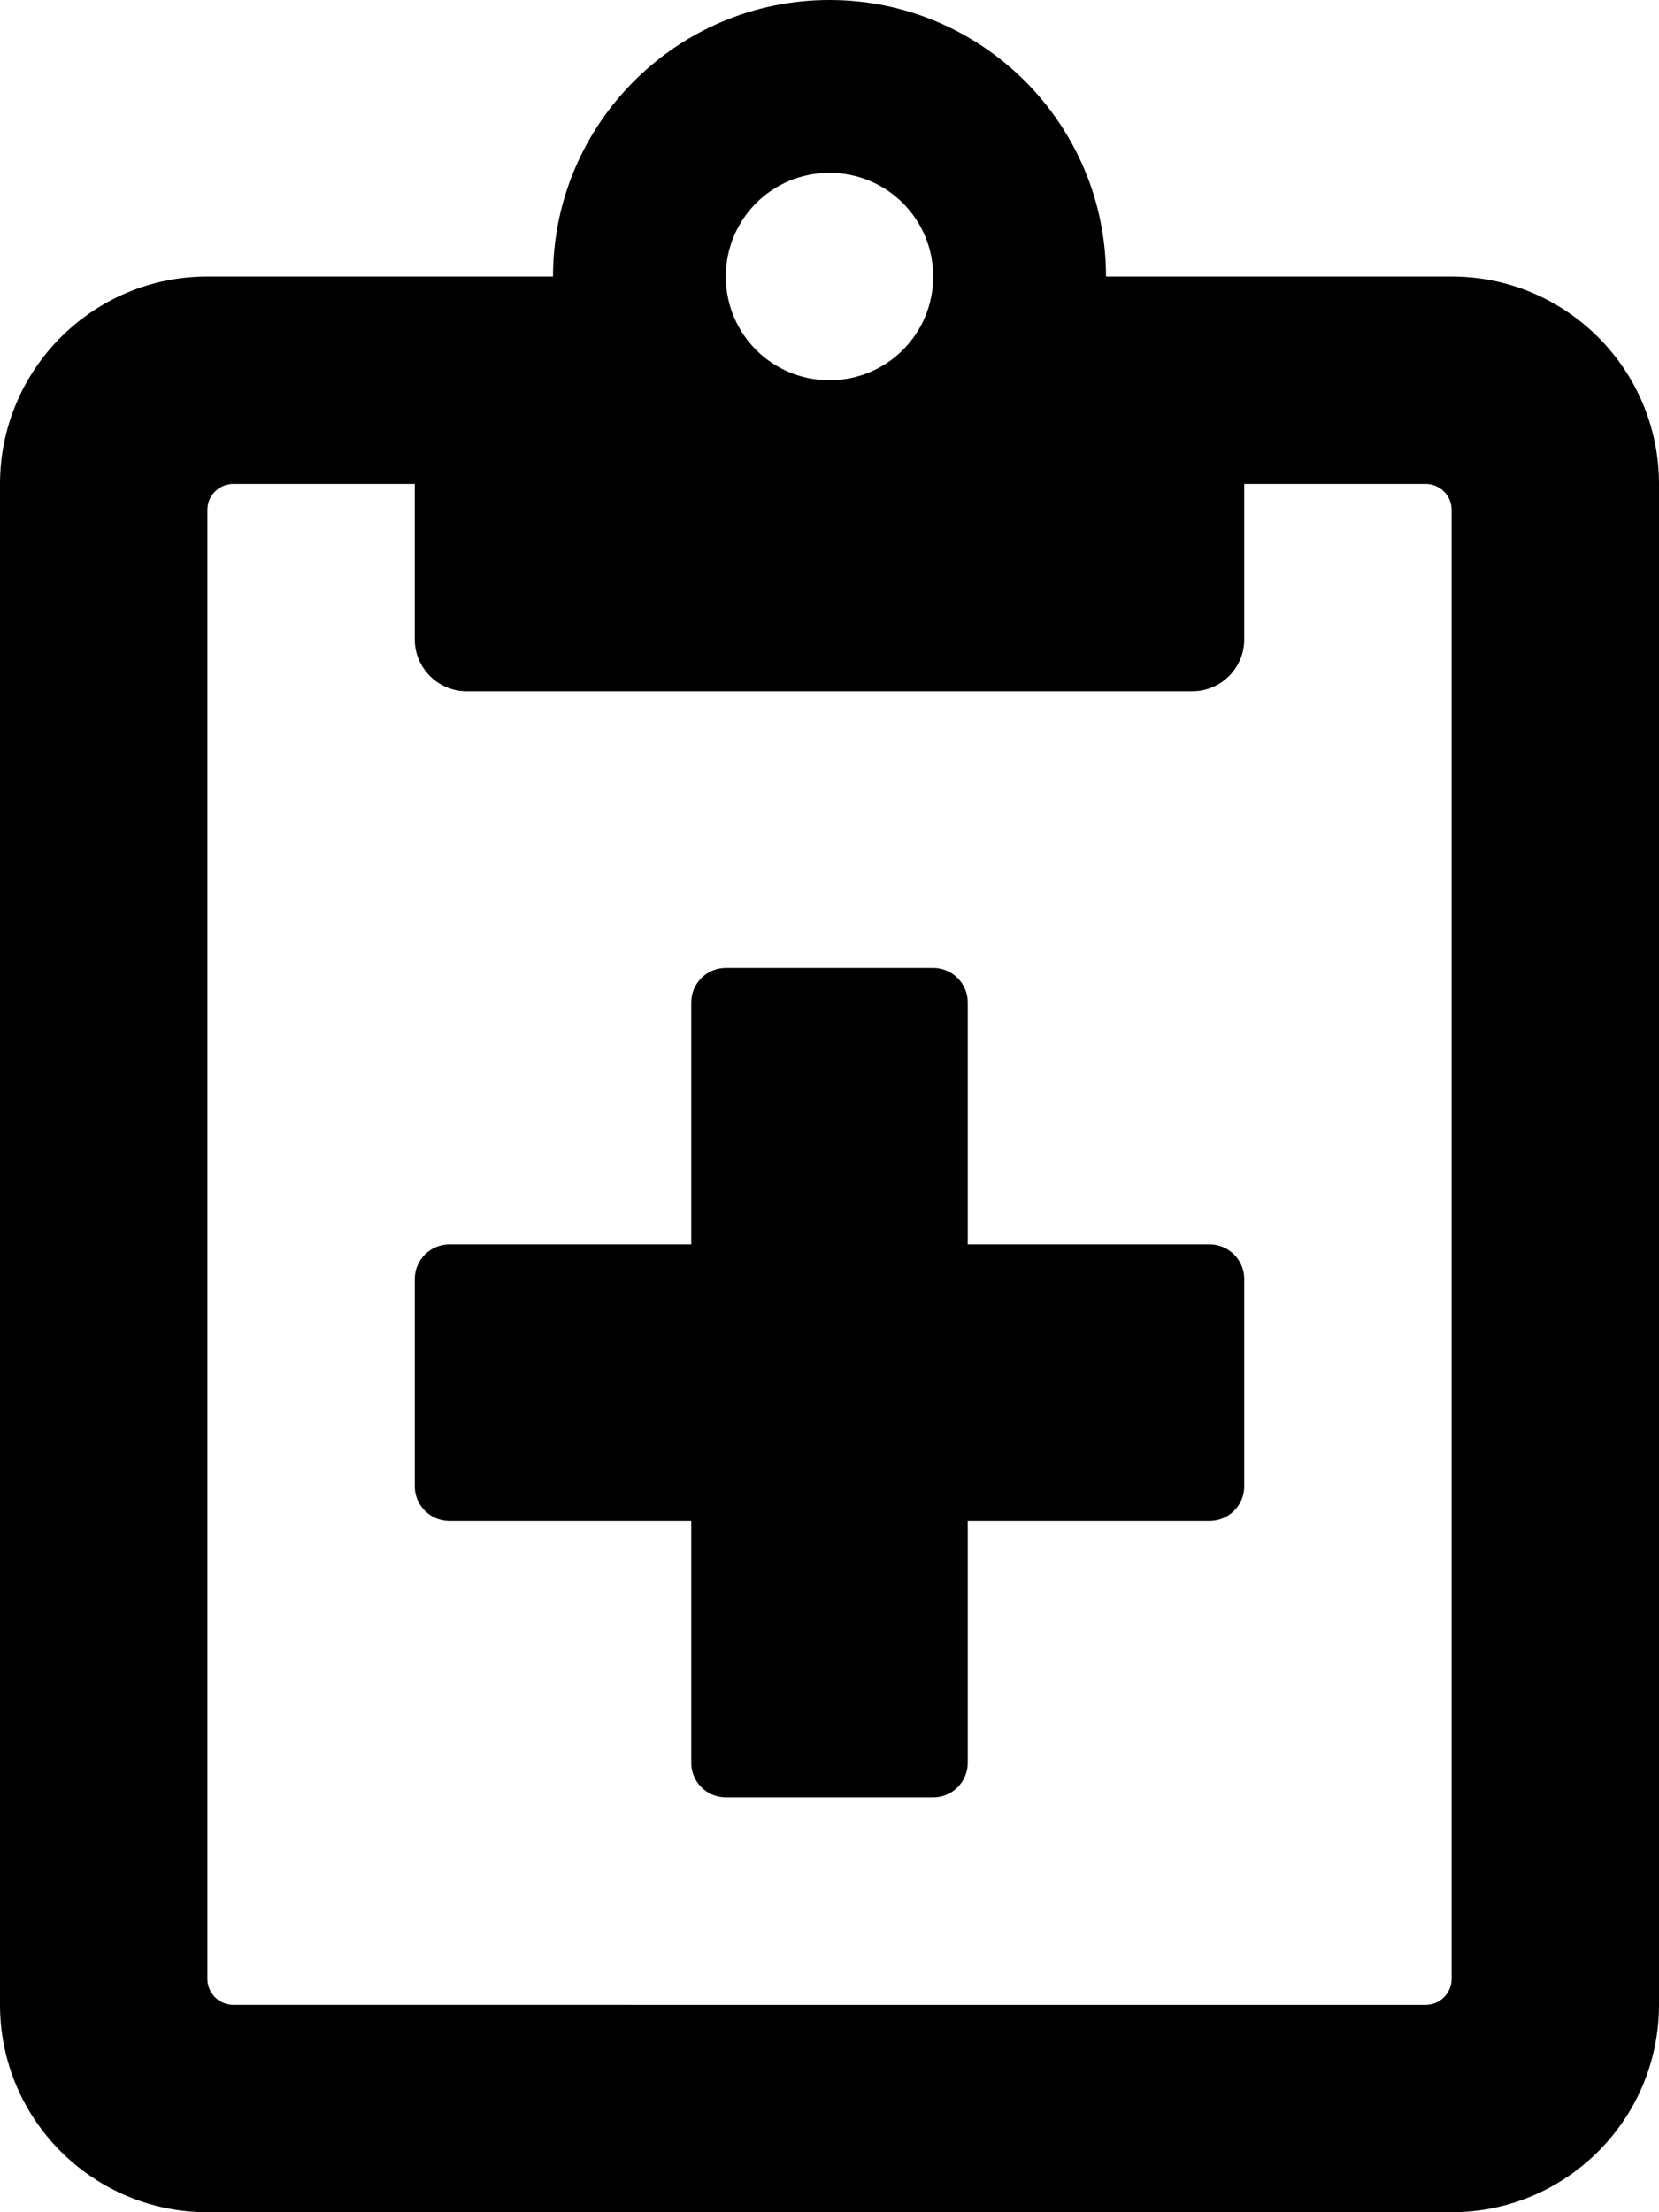 <svg xmlns="http://www.w3.org/2000/svg" viewBox="0 0 384 512"><!-- Font Awesome Pro 5.15.1 by @fontawesome - https://fontawesome.com License - https://fontawesome.com/license (Commercial License) --><path d="M336 64h-80c0-35.3-28.7-64-64-64s-64 28.7-64 64H48C21.5 64 0 85.5 0 112v352c0 26.5 21.5 48 48 48h288c26.5 0 48-21.5 48-48V112c0-26.5-21.5-48-48-48zM192 40c13.3 0 24 10.7 24 24s-10.7 24-24 24-24-10.7-24-24 10.7-24 24-24zm144 418c0 3.3-2.7 6-6 6H54c-3.3 0-6-2.7-6-6V118c0-3.3 2.7-6 6-6h42v36c0 6.6 5.4 12 12 12h168c6.6 0 12-5.4 12-12v-36h42c3.3 0 6 2.7 6 6v340zm-56-170h-56v-56c0-4.4-3.6-8-8-8h-48c-4.4 0-8 3.6-8 8v56h-56c-4.4 0-8 3.6-8 8v48c0 4.4 3.6 8 8 8h56v56c0 4.4 3.6 8 8 8h48c4.4 0 8-3.6 8-8v-56h56c4.4 0 8-3.6 8-8v-48c0-4.4-3.6-8-8-8z"/></svg>
